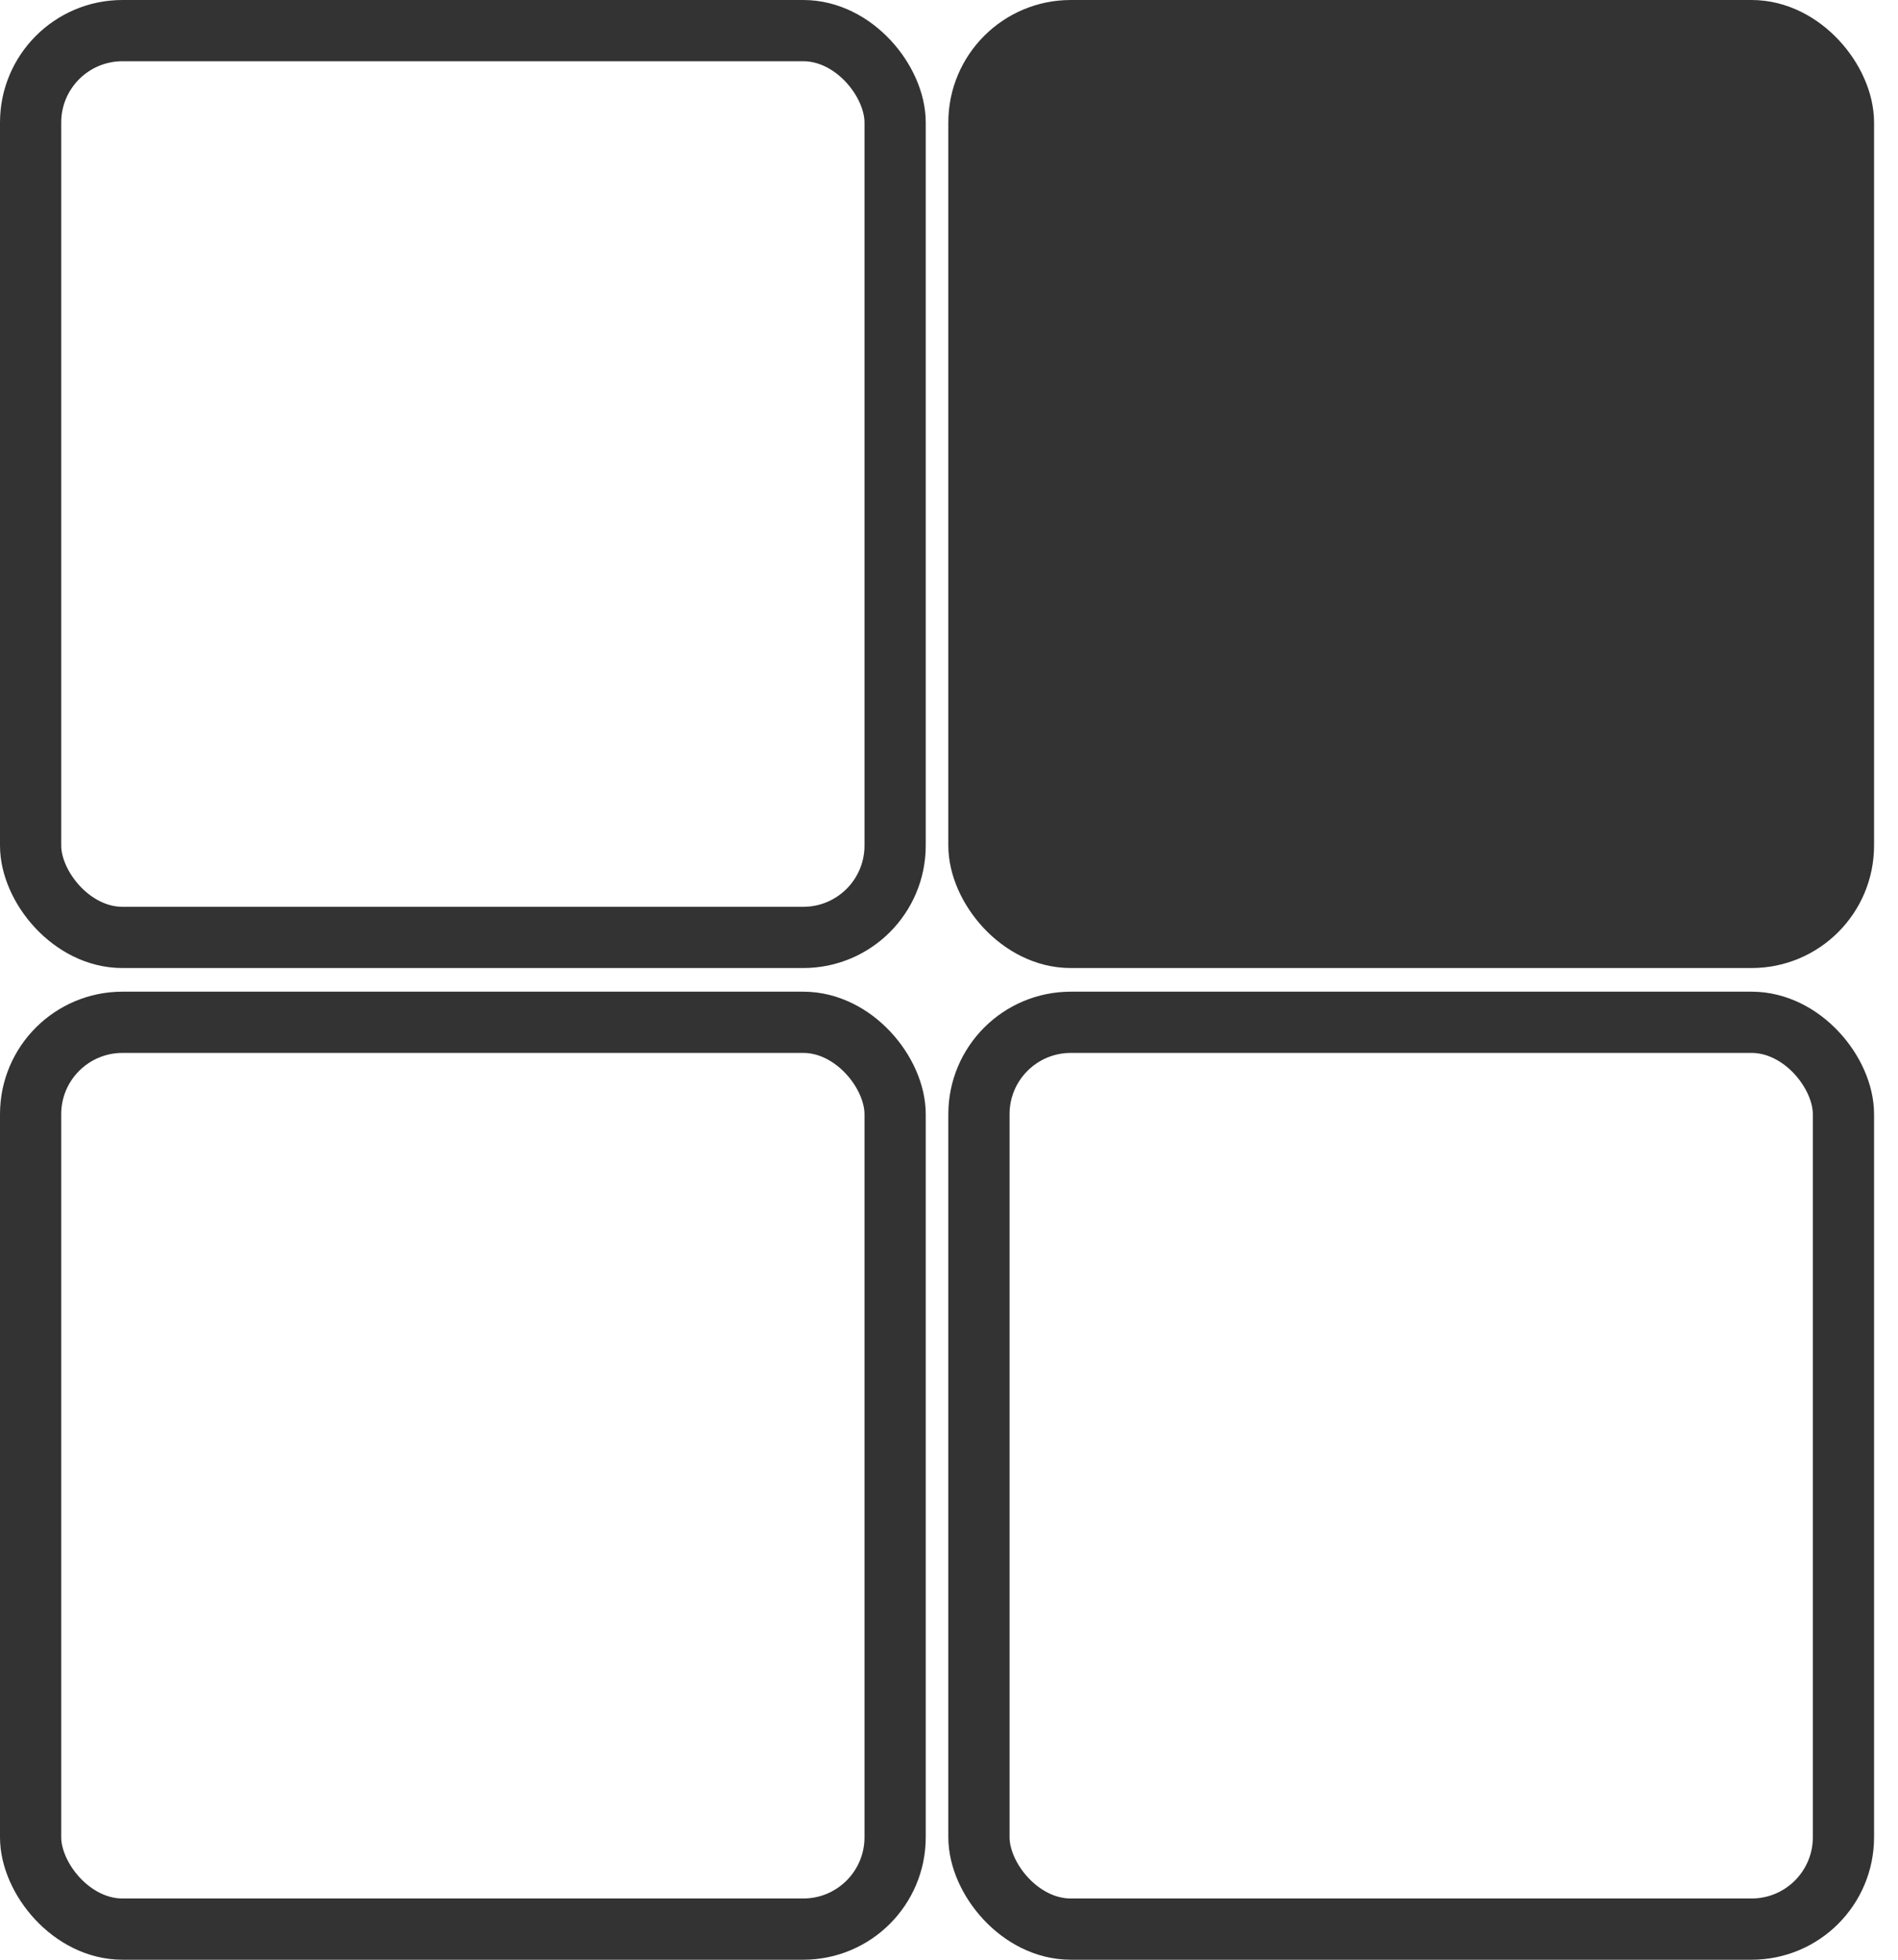 <svg width="31" height="32" viewBox="0 0 31 32" fill="none" xmlns="http://www.w3.org/2000/svg">
<rect x="0.5" y="0.5" width="14.12" height="14.807" rx="1.5" stroke="#333333"/>
<rect x="0.5" y="16.693" width="14.12" height="14.807" rx="1.5" stroke="#333333"/>
<rect x="15.989" y="0.5" width="14.12" height="14.807" rx="1.5" fill="#333333" stroke="#333333"/>
<rect x="15.989" y="16.693" width="14.12" height="14.807" rx="1.5" stroke="#333333"/>
</svg>
